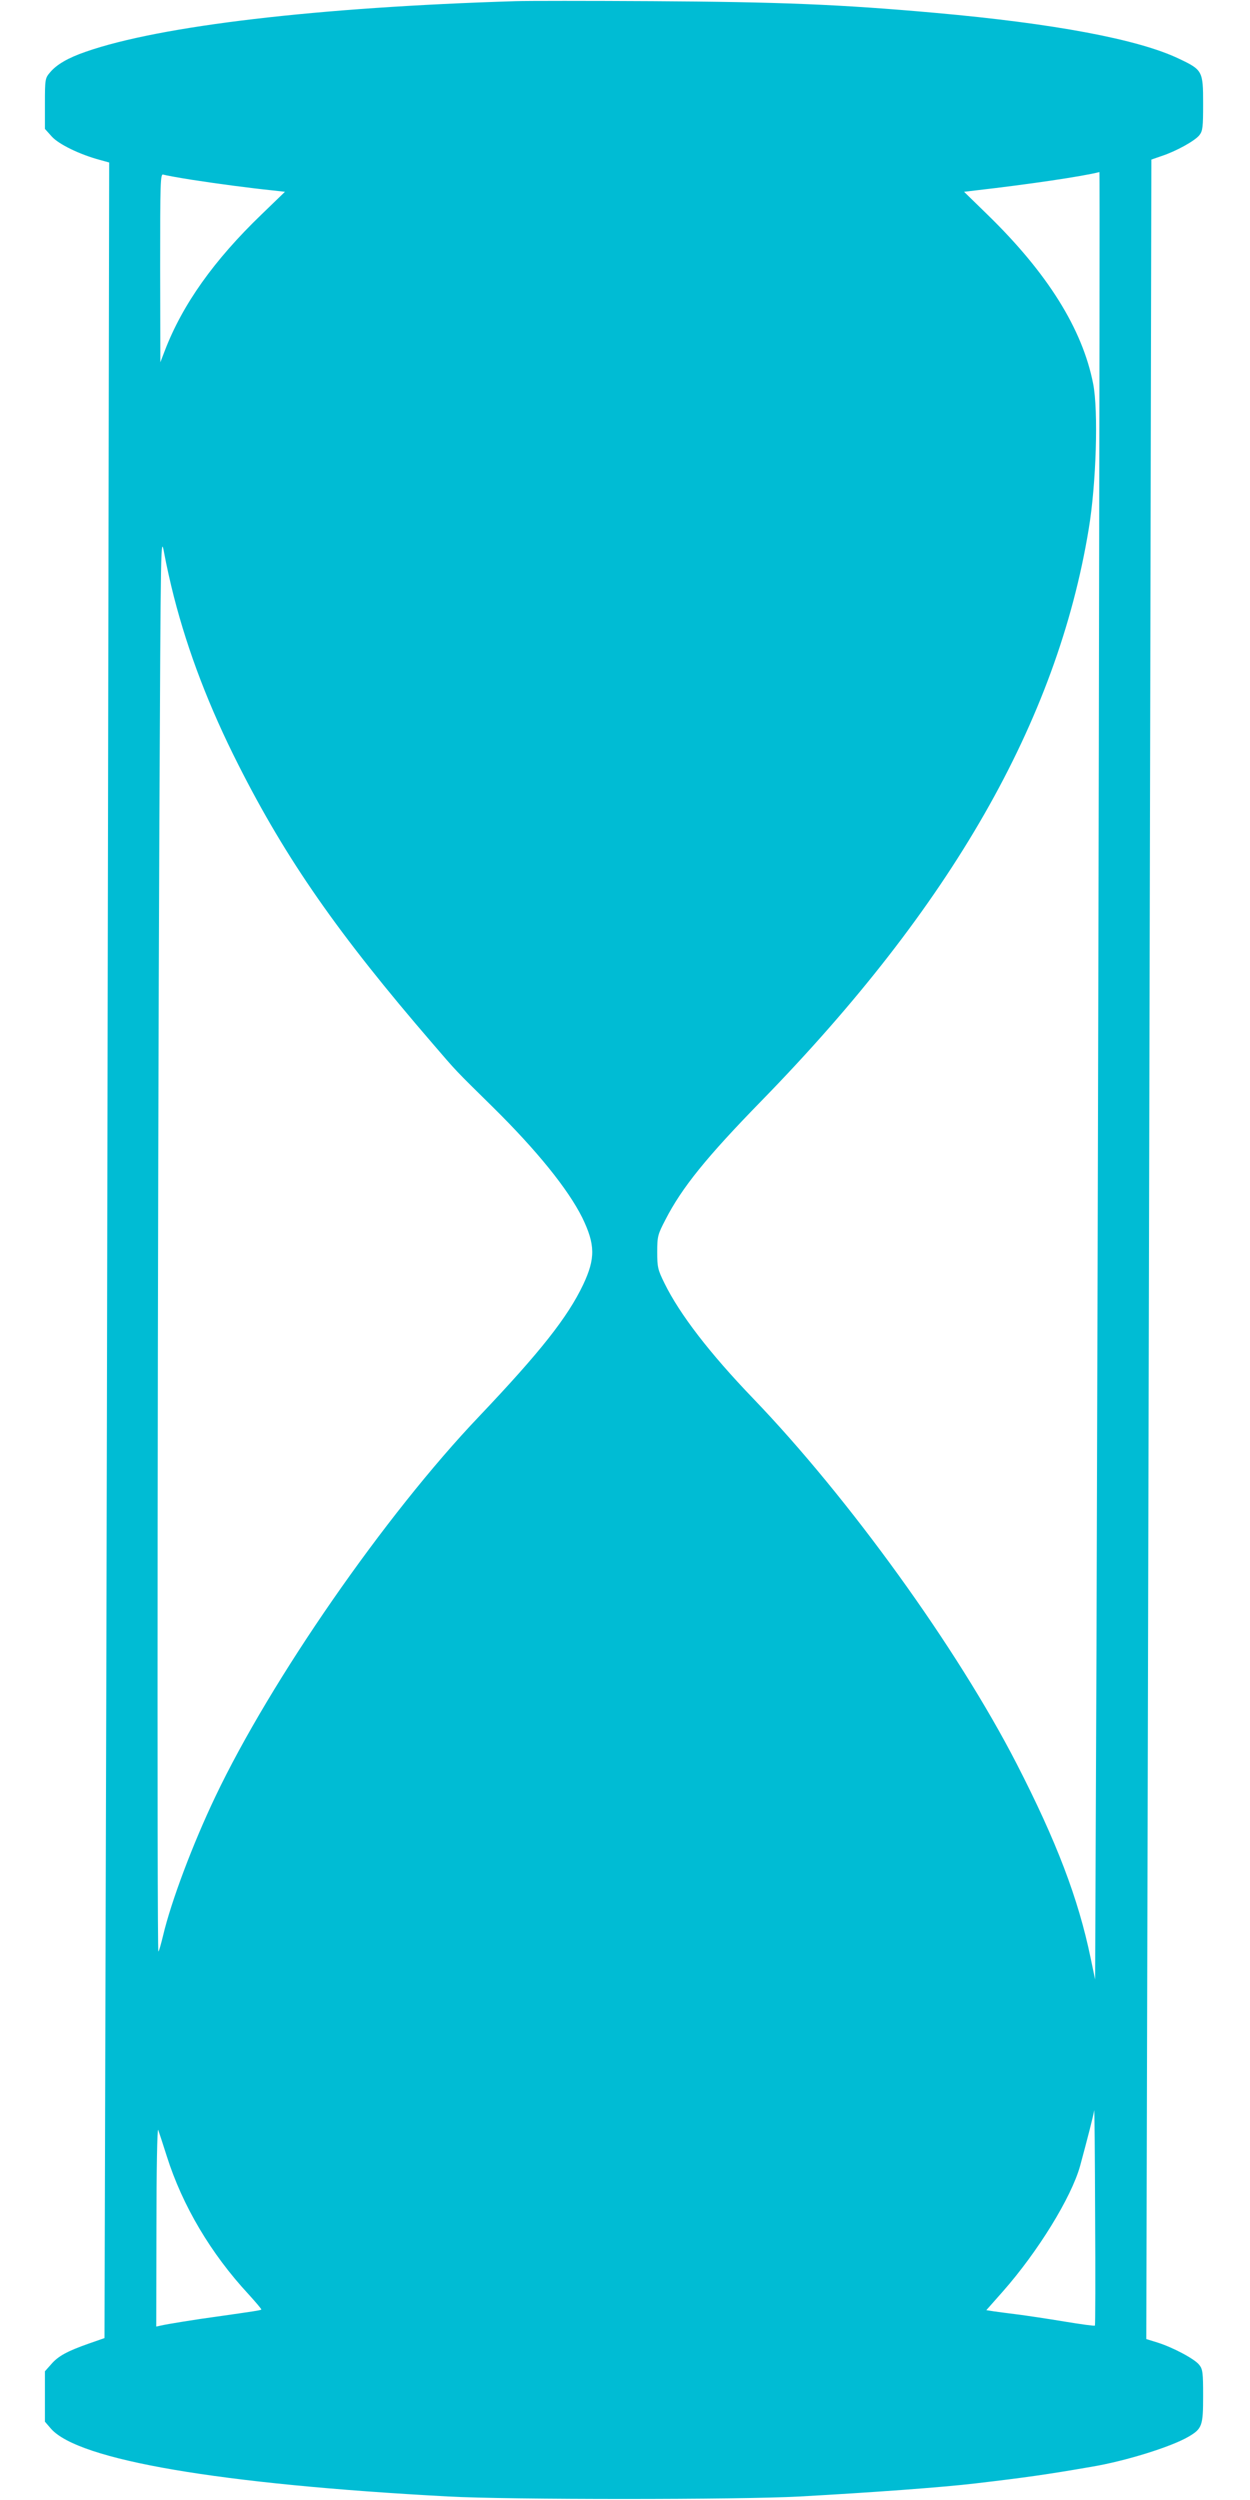 <?xml version="1.0" standalone="no"?>
<!DOCTYPE svg PUBLIC "-//W3C//DTD SVG 20010904//EN"
 "http://www.w3.org/TR/2001/REC-SVG-20010904/DTD/svg10.dtd">
<svg version="1.0" xmlns="http://www.w3.org/2000/svg"
 width="640pt" height="1280pt" viewBox="0 0 640 1280"
 preserveAspectRatio="xMidYMid meet">
<g transform="translate(0,1280) scale(0.1,-0.1)"
fill="#00bcd4" stroke="none">
<path d="M2640 12794 c-1013 -31 -1821 -126 -2201 -259 -90 -31 -149 -65 -183
-106 -25 -29 -26 -35 -26 -160 l0 -129 35 -39 c36 -40 143 -92 247 -120 l47
-13 -6 -3382 c-3 -1859 -8 -4366 -12 -5569 l-6 -2188 -80 -28 c-111 -39 -157
-64 -193 -106 l-32 -36 0 -129 0 -129 31 -36 c142 -161 861 -284 2034 -347
306 -17 1495 -17 1800 0 363 20 733 47 900 67 256 30 368 46 593 85 174 29
408 102 497 154 70 41 75 56 75 209 0 118 -2 137 -20 159 -23 30 -134 89 -213
114 l-58 18 7 2685 c4 1478 9 3988 13 5580 l6 2894 52 18 c76 25 171 78 194
107 17 22 19 41 19 162 0 166 -3 172 -123 229 -208 100 -642 181 -1247 235
-492 44 -798 56 -1450 60 -327 2 -642 2 -700 0z m2986 -3816 c-3 -1619 -9
-3701 -12 -4628 l-7 -1685 -23 110 c-63 305 -175 598 -379 995 -304 591 -858
1359 -1349 1870 -222 231 -376 431 -454 590 -34 69 -37 82 -37 160 0 80 3 90
42 165 84 164 210 320 493 610 970 995 1512 1942 1674 2925 39 233 50 608 23
745 -55 281 -234 567 -541 866 l-120 117 59 7 c271 31 549 72 634 94 2 1 0
-1323 -3 -2941z m-4647 2902 c128 -20 301 -43 418 -55 l62 -7 -120 -116 c-243
-234 -404 -460 -495 -697 l-23 -60 -1 484 c0 438 1 483 16 477 9 -3 73 -15
143 -26z m-89 -2134 c73 -285 182 -569 330 -861 246 -487 512 -868 994 -1427
128 -149 112 -132 310 -327 225 -222 384 -419 457 -565 67 -138 68 -209 5
-343 -80 -168 -219 -344 -533 -675 -482 -506 -1066 -1349 -1351 -1948 -115
-241 -226 -536 -267 -710 -10 -41 -20 -78 -24 -82 -8 -9 -4 3836 5 5782 7
1466 7 1474 25 1376 10 -55 32 -154 49 -220z m4716 -8853 c-2 -3 -73 7 -158
21 -84 14 -191 30 -238 36 -47 6 -102 13 -122 16 l-38 6 84 95 c180 204 351
482 396 643 36 133 70 264 72 285 2 11 4 -232 5 -539 2 -308 1 -561 -1 -563z
m-4752 867 c80 -253 226 -499 418 -706 38 -42 68 -77 66 -79 -4 -4 -45 -10
-228 -36 -98 -13 -259 -39 -287 -46 l-23 -5 1 513 c0 283 4 505 9 494 4 -11
24 -72 44 -135z"/>
</g>
</svg>
